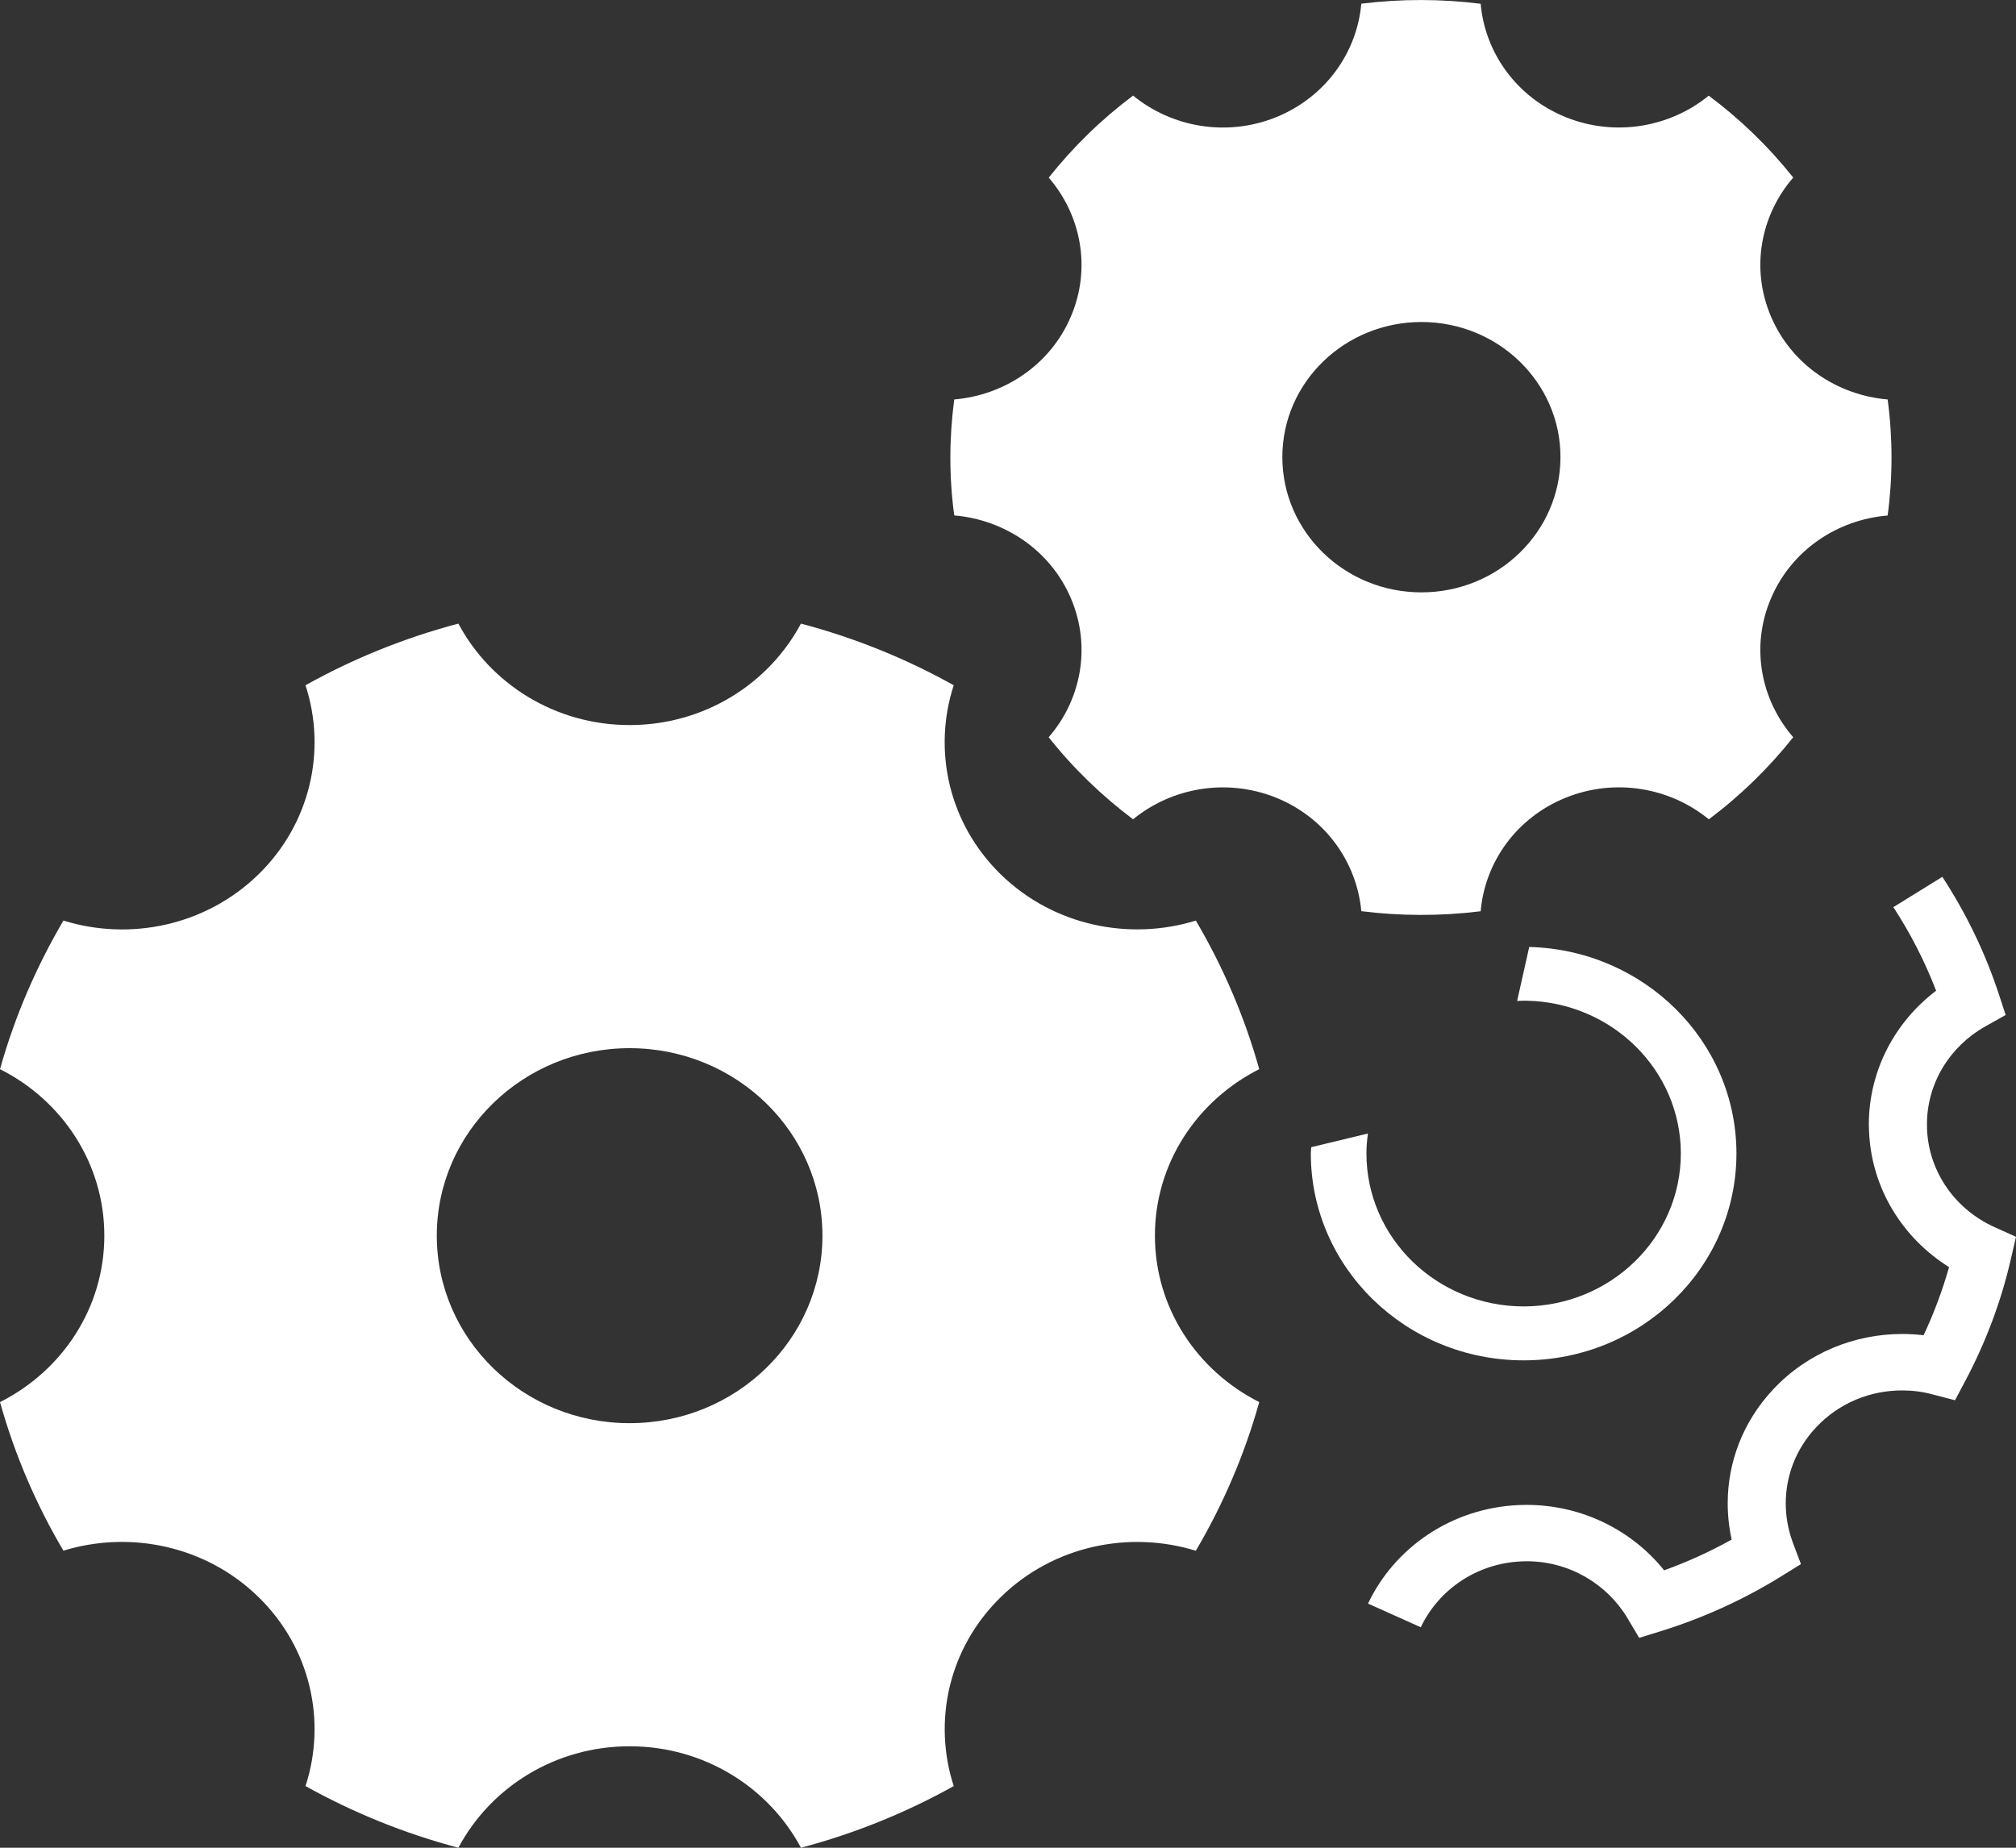 <svg width="24" height="22" viewBox="0 0 24 22" fill="none" xmlns="http://www.w3.org/2000/svg">
<rect x="0" y="0" width="24" height="22" fill="#333333" stroke="none"/>
<g clip-path="url(#clip0_2005_523)">
<path d="M14.991 12.73C14.816 12.104 14.56 11.511 14.236 10.961C13.445 11.205 12.544 11.023 11.917 10.414C11.29 9.804 11.103 8.929 11.354 8.159C10.788 7.843 10.178 7.595 9.535 7.425C9.152 8.142 8.384 8.633 7.495 8.633C6.608 8.633 5.839 8.142 5.457 7.425C4.813 7.595 4.203 7.843 3.637 8.159C3.888 8.928 3.701 9.803 3.074 10.414C2.446 11.024 1.546 11.206 0.755 10.961C0.431 11.512 0.175 12.105 0 12.73C0.738 13.101 1.242 13.849 1.242 14.712C1.242 15.575 0.738 16.323 0 16.694C0.175 17.32 0.43 17.914 0.755 18.463C1.546 18.22 2.446 18.402 3.073 19.011C3.701 19.621 3.888 20.497 3.637 21.266C4.203 21.581 4.813 21.83 5.457 22C5.839 21.282 6.608 20.792 7.495 20.792C8.383 20.792 9.152 21.282 9.535 22C10.178 21.83 10.789 21.581 11.354 21.266C11.104 20.497 11.29 19.622 11.918 19.012C12.544 18.402 13.445 18.22 14.236 18.464C14.56 17.914 14.816 17.32 14.991 16.694C14.253 16.322 13.749 15.575 13.749 14.712C13.749 13.849 14.253 13.102 14.991 12.73ZM7.495 16.945C6.228 16.945 5.2 15.945 5.2 14.712C5.2 13.48 6.228 12.48 7.495 12.48C8.764 12.48 9.791 13.48 9.791 14.712C9.791 15.945 8.764 16.945 7.495 16.945Z" fill="white"/>
<path d="M16.914 19.375L16.914 19.375V19.375H16.914Z" fill="white"/>
<path d="M16.206 10.849C16.672 10.907 17.149 10.909 17.627 10.85C17.677 10.269 18.05 9.735 18.642 9.497C19.233 9.259 19.885 9.38 20.343 9.755C20.724 9.47 21.06 9.14 21.348 8.778C20.962 8.333 20.837 7.7 21.083 7.125C21.327 6.549 21.875 6.187 22.472 6.138C22.533 5.684 22.534 5.219 22.472 4.756C21.876 4.706 21.327 4.344 21.083 3.768C20.837 3.193 20.962 2.56 21.348 2.114C21.053 1.744 20.715 1.417 20.342 1.139C19.884 1.513 19.233 1.633 18.642 1.396C18.05 1.157 17.678 0.624 17.627 0.045C17.159 -0.014 16.683 -0.015 16.206 0.044C16.155 0.624 15.781 1.157 15.19 1.396C14.598 1.634 13.947 1.513 13.489 1.138C13.108 1.424 12.772 1.753 12.485 2.115C12.87 2.561 12.994 3.194 12.749 3.768C12.505 4.344 11.956 4.706 11.36 4.756C11.3 5.209 11.297 5.673 11.36 6.137C11.956 6.187 12.504 6.549 12.749 7.124C12.994 7.699 12.871 8.333 12.484 8.778C12.777 9.148 13.117 9.475 13.489 9.755C13.947 9.38 14.598 9.26 15.19 9.497C15.781 9.735 16.153 10.269 16.206 10.849ZM15.266 5.442C15.266 4.554 16.007 3.834 16.922 3.834C17.836 3.834 18.577 4.554 18.577 5.442C18.577 6.332 17.836 7.053 16.922 7.053C16.007 7.053 15.266 6.332 15.266 5.442Z" fill="white"/>
<path d="M23.747 14.612C23.29 14.407 22.966 13.971 22.941 13.449C22.941 13.427 22.94 13.407 22.94 13.387C22.94 12.892 23.217 12.455 23.636 12.22L23.877 12.085L23.792 11.826C23.629 11.332 23.402 10.868 23.123 10.44L22.54 10.801C22.743 11.112 22.914 11.445 23.049 11.796C22.56 12.166 22.249 12.745 22.248 13.387C22.249 13.419 22.25 13.45 22.251 13.482C22.283 14.159 22.656 14.745 23.203 15.087C23.124 15.367 23.022 15.638 22.9 15.898C22.815 15.888 22.73 15.883 22.644 15.883C22.083 15.883 21.519 16.105 21.111 16.541C20.747 16.927 20.567 17.416 20.568 17.901C20.568 18.045 20.584 18.189 20.615 18.331C20.36 18.473 20.091 18.596 19.811 18.697C19.43 18.222 18.835 17.918 18.173 17.918C18.14 17.918 18.108 17.919 18.078 17.92C17.276 17.956 16.6 18.43 16.286 19.093L16.914 19.375C17.125 18.931 17.575 18.615 18.11 18.591C18.133 18.59 18.154 18.589 18.173 18.589C18.683 18.589 19.132 18.86 19.375 19.267L19.514 19.501L19.78 19.419C20.288 19.26 20.766 19.041 21.206 18.768L21.44 18.623L21.344 18.369C21.288 18.218 21.259 18.059 21.259 17.901C21.259 17.576 21.377 17.253 21.621 16.994C21.895 16.702 22.267 16.555 22.644 16.555C22.766 16.555 22.887 16.57 23.005 16.602L23.274 16.672L23.402 16.431C23.64 15.98 23.823 15.497 23.939 14.99L24 14.726L23.747 14.612Z" fill="white"/>
<path d="M18.139 16.197C19.538 16.197 20.671 15.094 20.672 13.734C20.671 12.396 19.573 11.31 18.205 11.275L18.061 11.918C18.087 11.917 18.113 11.915 18.139 11.915H18.176C19.192 11.936 20.009 12.742 20.01 13.734C20.009 14.74 19.172 15.553 18.139 15.555C17.105 15.553 16.268 14.74 16.267 13.734C16.267 13.653 16.274 13.574 16.285 13.496L15.61 13.659C15.609 13.684 15.605 13.708 15.605 13.734C15.606 15.094 16.74 16.197 18.139 16.197Z" fill="white"/>
</g>
<defs>
<clipPath id="clip0_2005_523">
<rect width="24" height="22" fill="white"/>
</clipPath>
</defs>
</svg>
